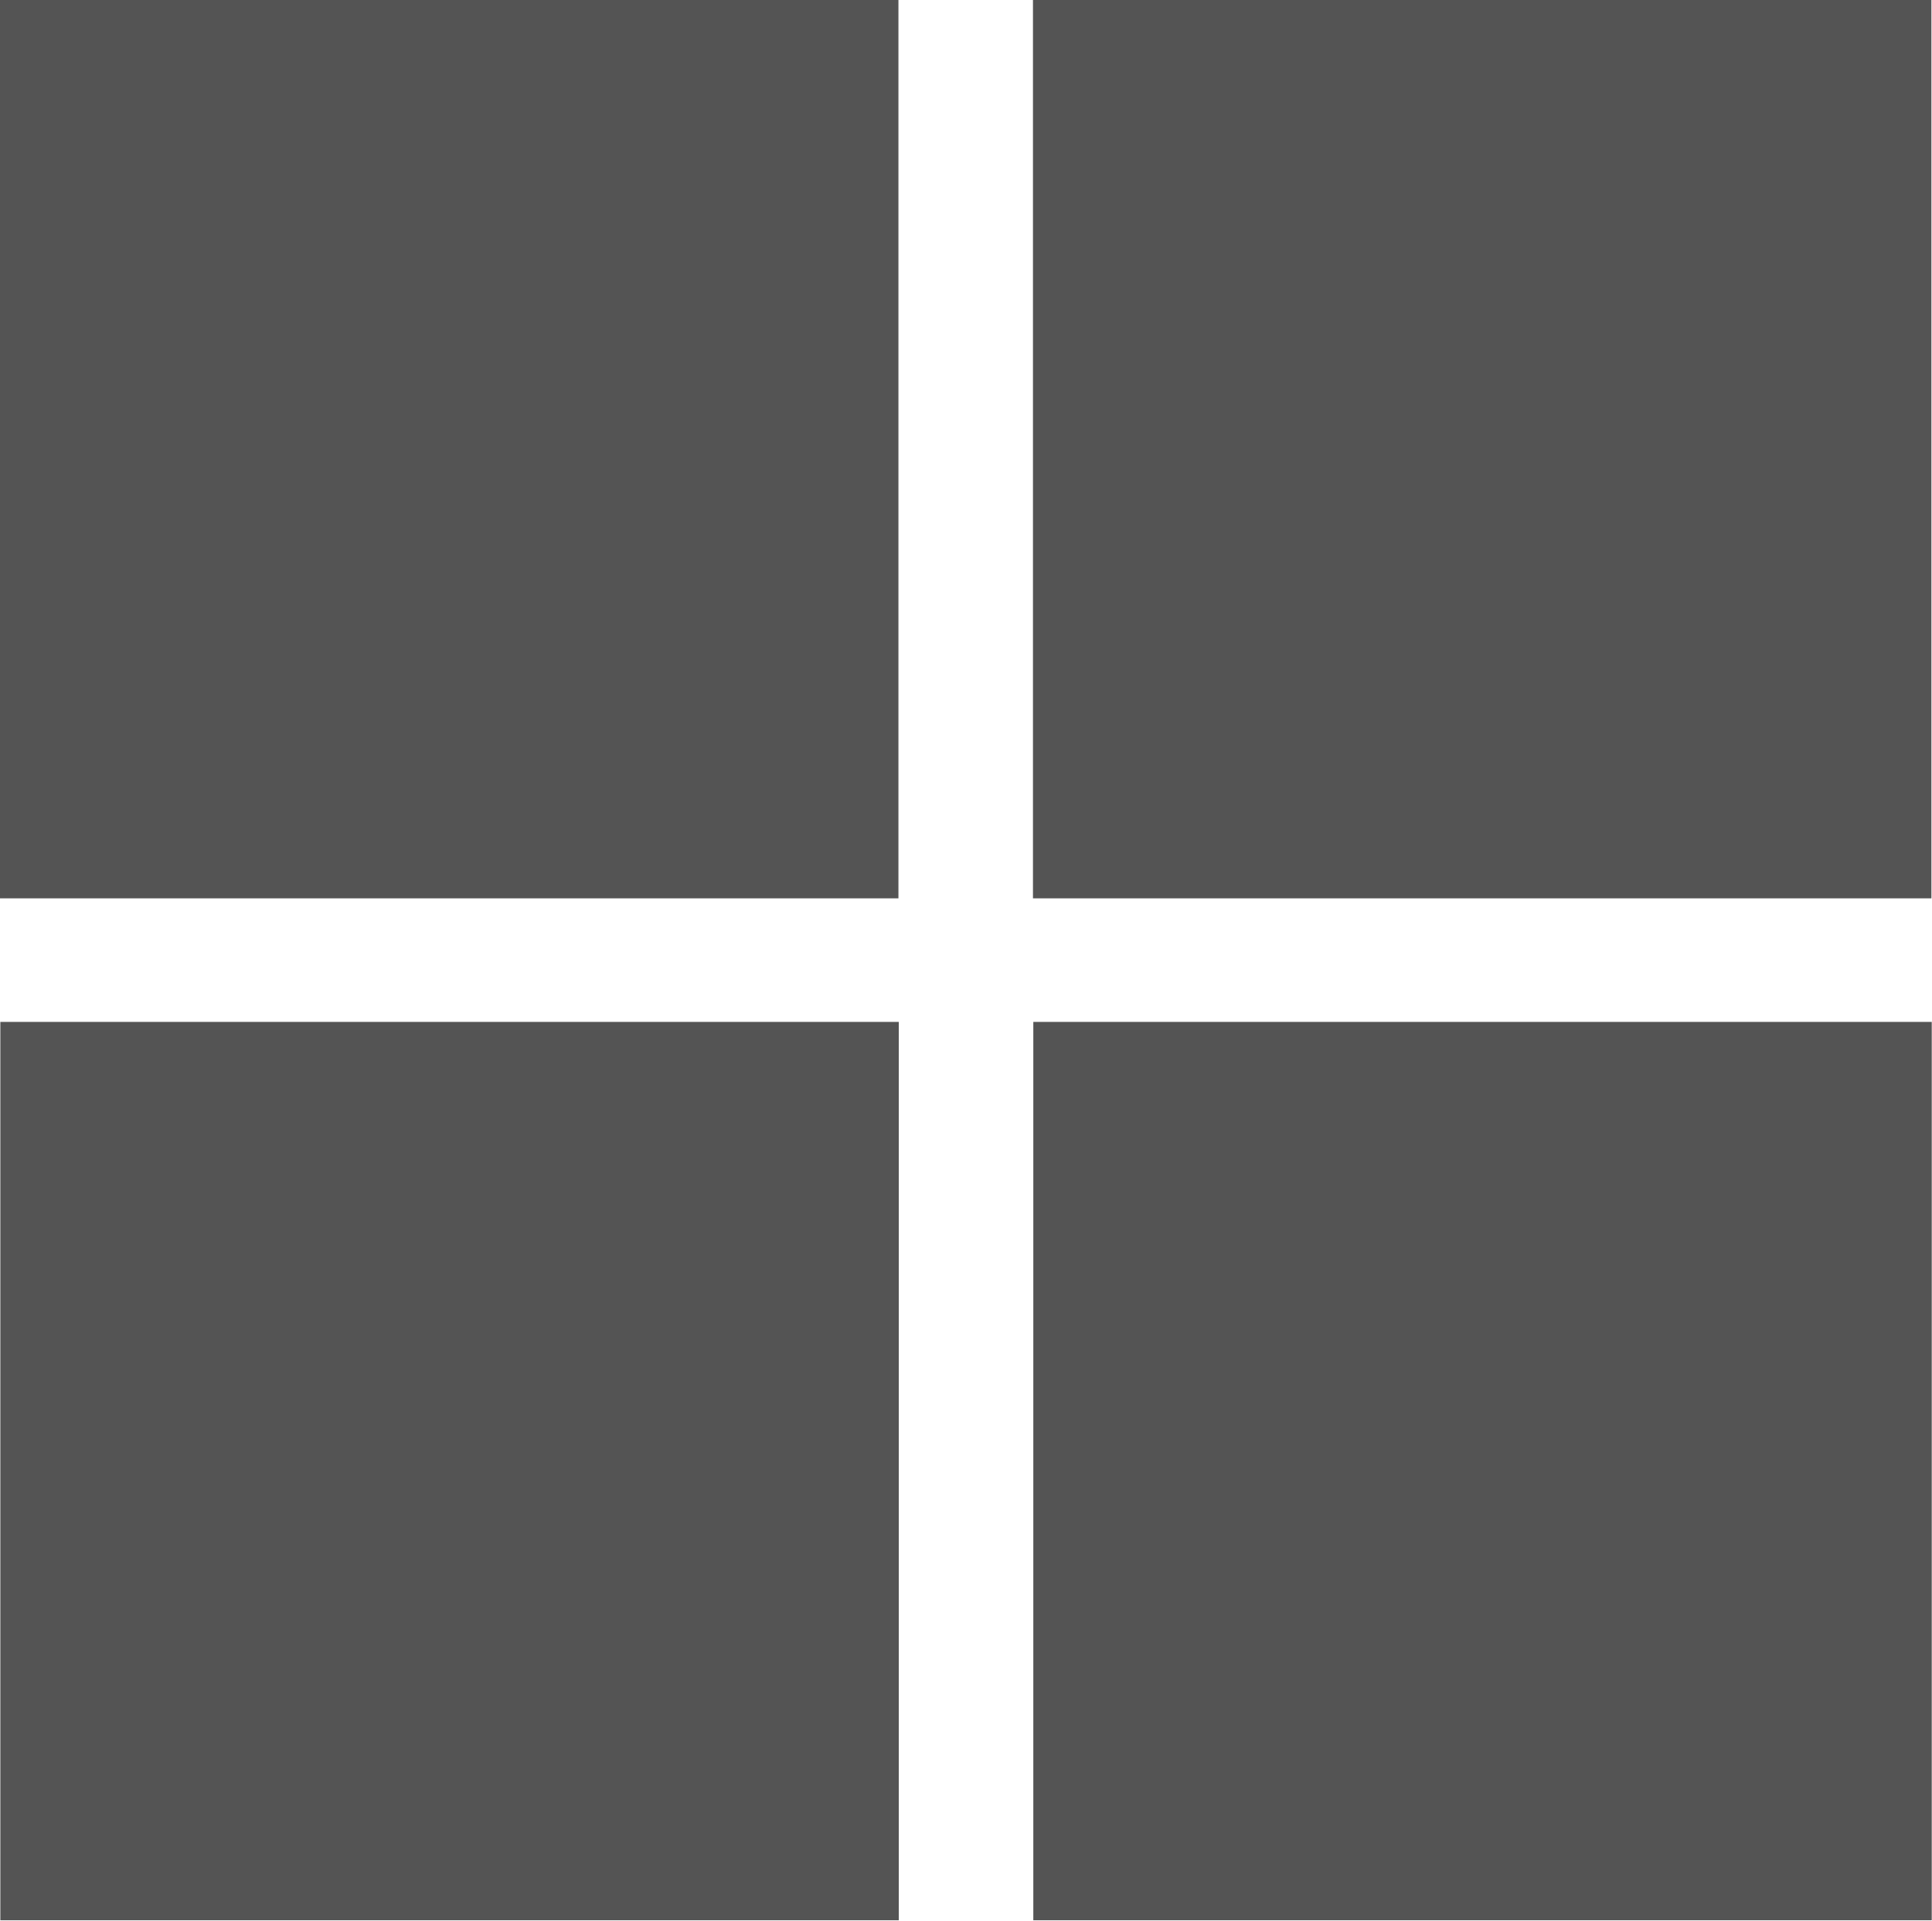 <?xml version="1.0" encoding="UTF-8" standalone="no"?><svg xmlns="http://www.w3.org/2000/svg" xmlns:xlink="http://www.w3.org/1999/xlink" clip-rule="evenodd" fill="#000000" fill-rule="evenodd" height="224.6" image-rendering="optimizeQuality" preserveAspectRatio="xMidYMid meet" shape-rendering="geometricPrecision" text-rendering="geometricPrecision" version="1" viewBox="0.0 0.0 225.9 224.6" width="225.9" zoomAndPan="magnify"><g fill="#545454" id="change1_1"><path d="M0 0H105.05V105.05H0z"/><path d="M0.04 119.5H105.09V224.55H0.04z"/><path d="M120.78 0H225.83V105.05H120.78z"/><path d="M120.82 119.5H225.87V224.55H120.82z"/></g></svg>